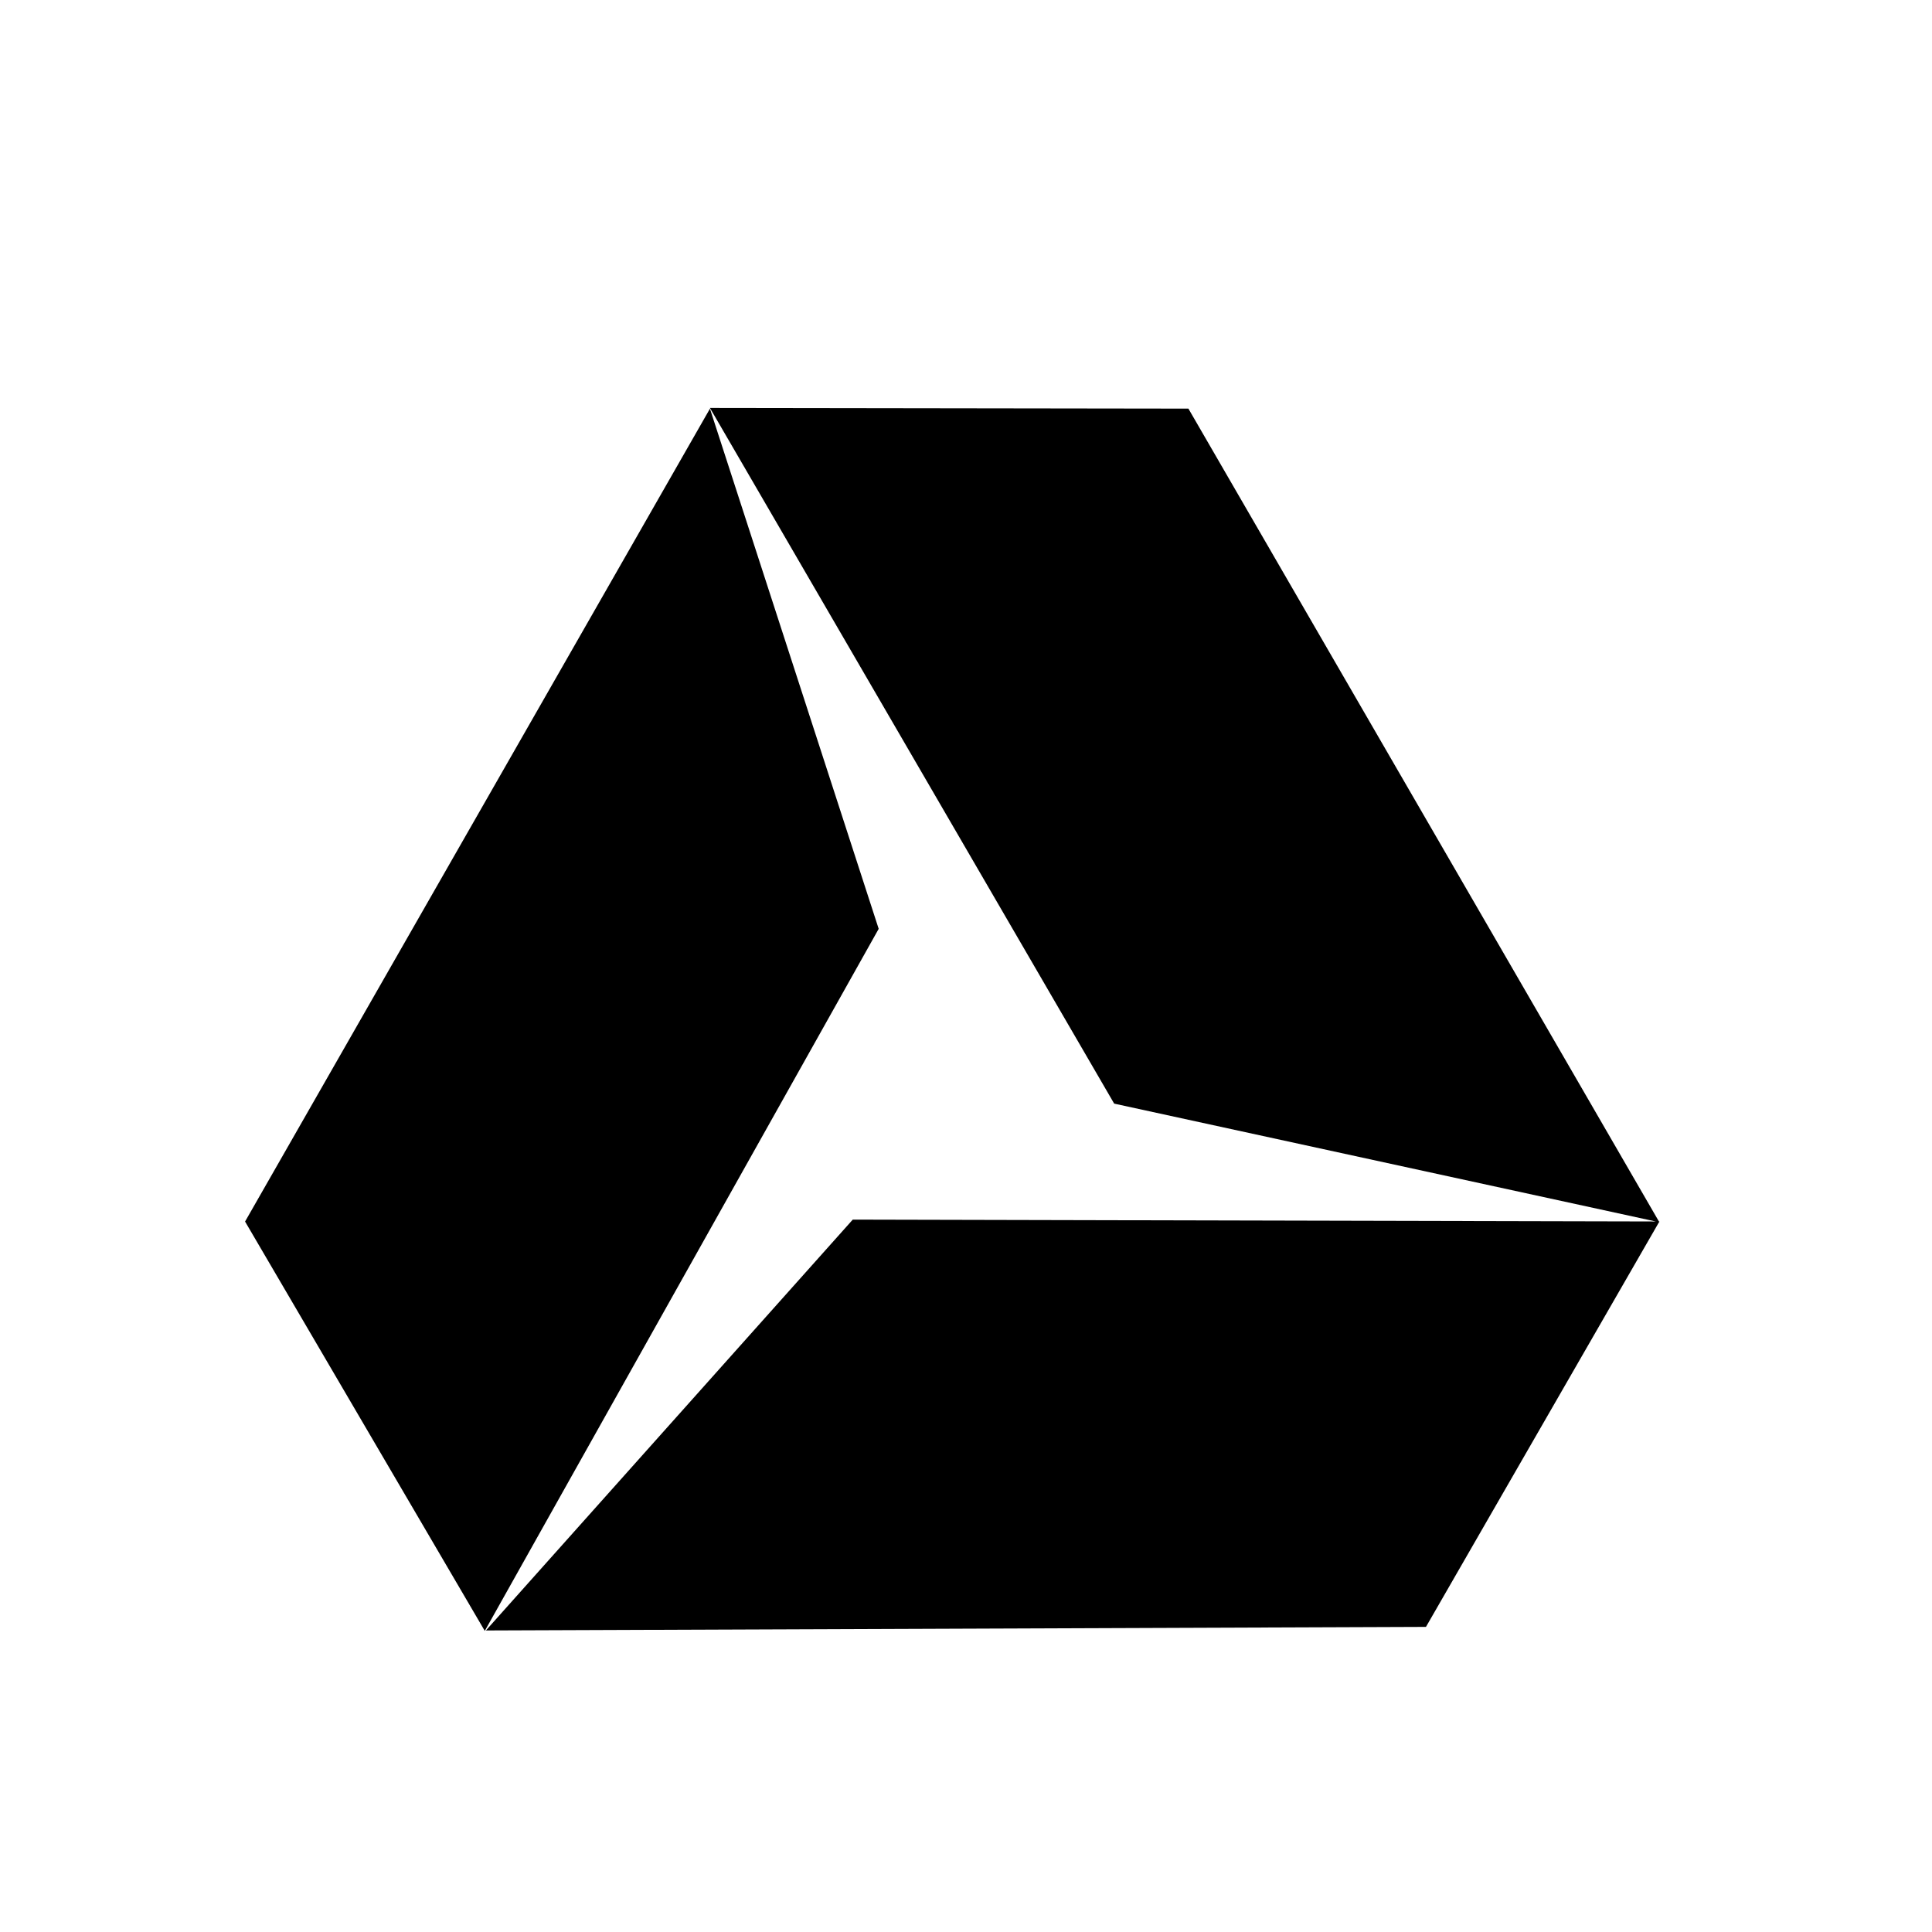 <?xml version="1.0" encoding="utf-8"?>
<!-- Generator: Adobe Illustrator 15.0.0, SVG Export Plug-In . SVG Version: 6.00 Build 0)  -->
<!DOCTYPE svg PUBLIC "-//W3C//DTD SVG 1.1//EN" "http://www.w3.org/Graphics/SVG/1.1/DTD/svg11.dtd">
<svg version="1.1" id="Layer_1" xmlns="http://www.w3.org/2000/svg" xmlns:xlink="http://www.w3.org/1999/xlink" x="0px" y="0px"
	 width="26px" height="26px" viewBox="0 0 26 26" enable-background="new 0 0 26 26" xml:space="preserve">
<g>
	<polygon points="9.554,5.5 3.298,16.439 6.524,21.948 11.825,12.5 	"/>
	<polygon points="22.329,16.443 22.332,16.438 22.325,16.438 15.993,5.499 9.554,5.49 14.994,14.852 22.282,16.438 11.476,16.413 
		6.539,21.942 19.19,21.894 22.327,16.446 22.331,16.447 	"/>
</g>
</svg>
